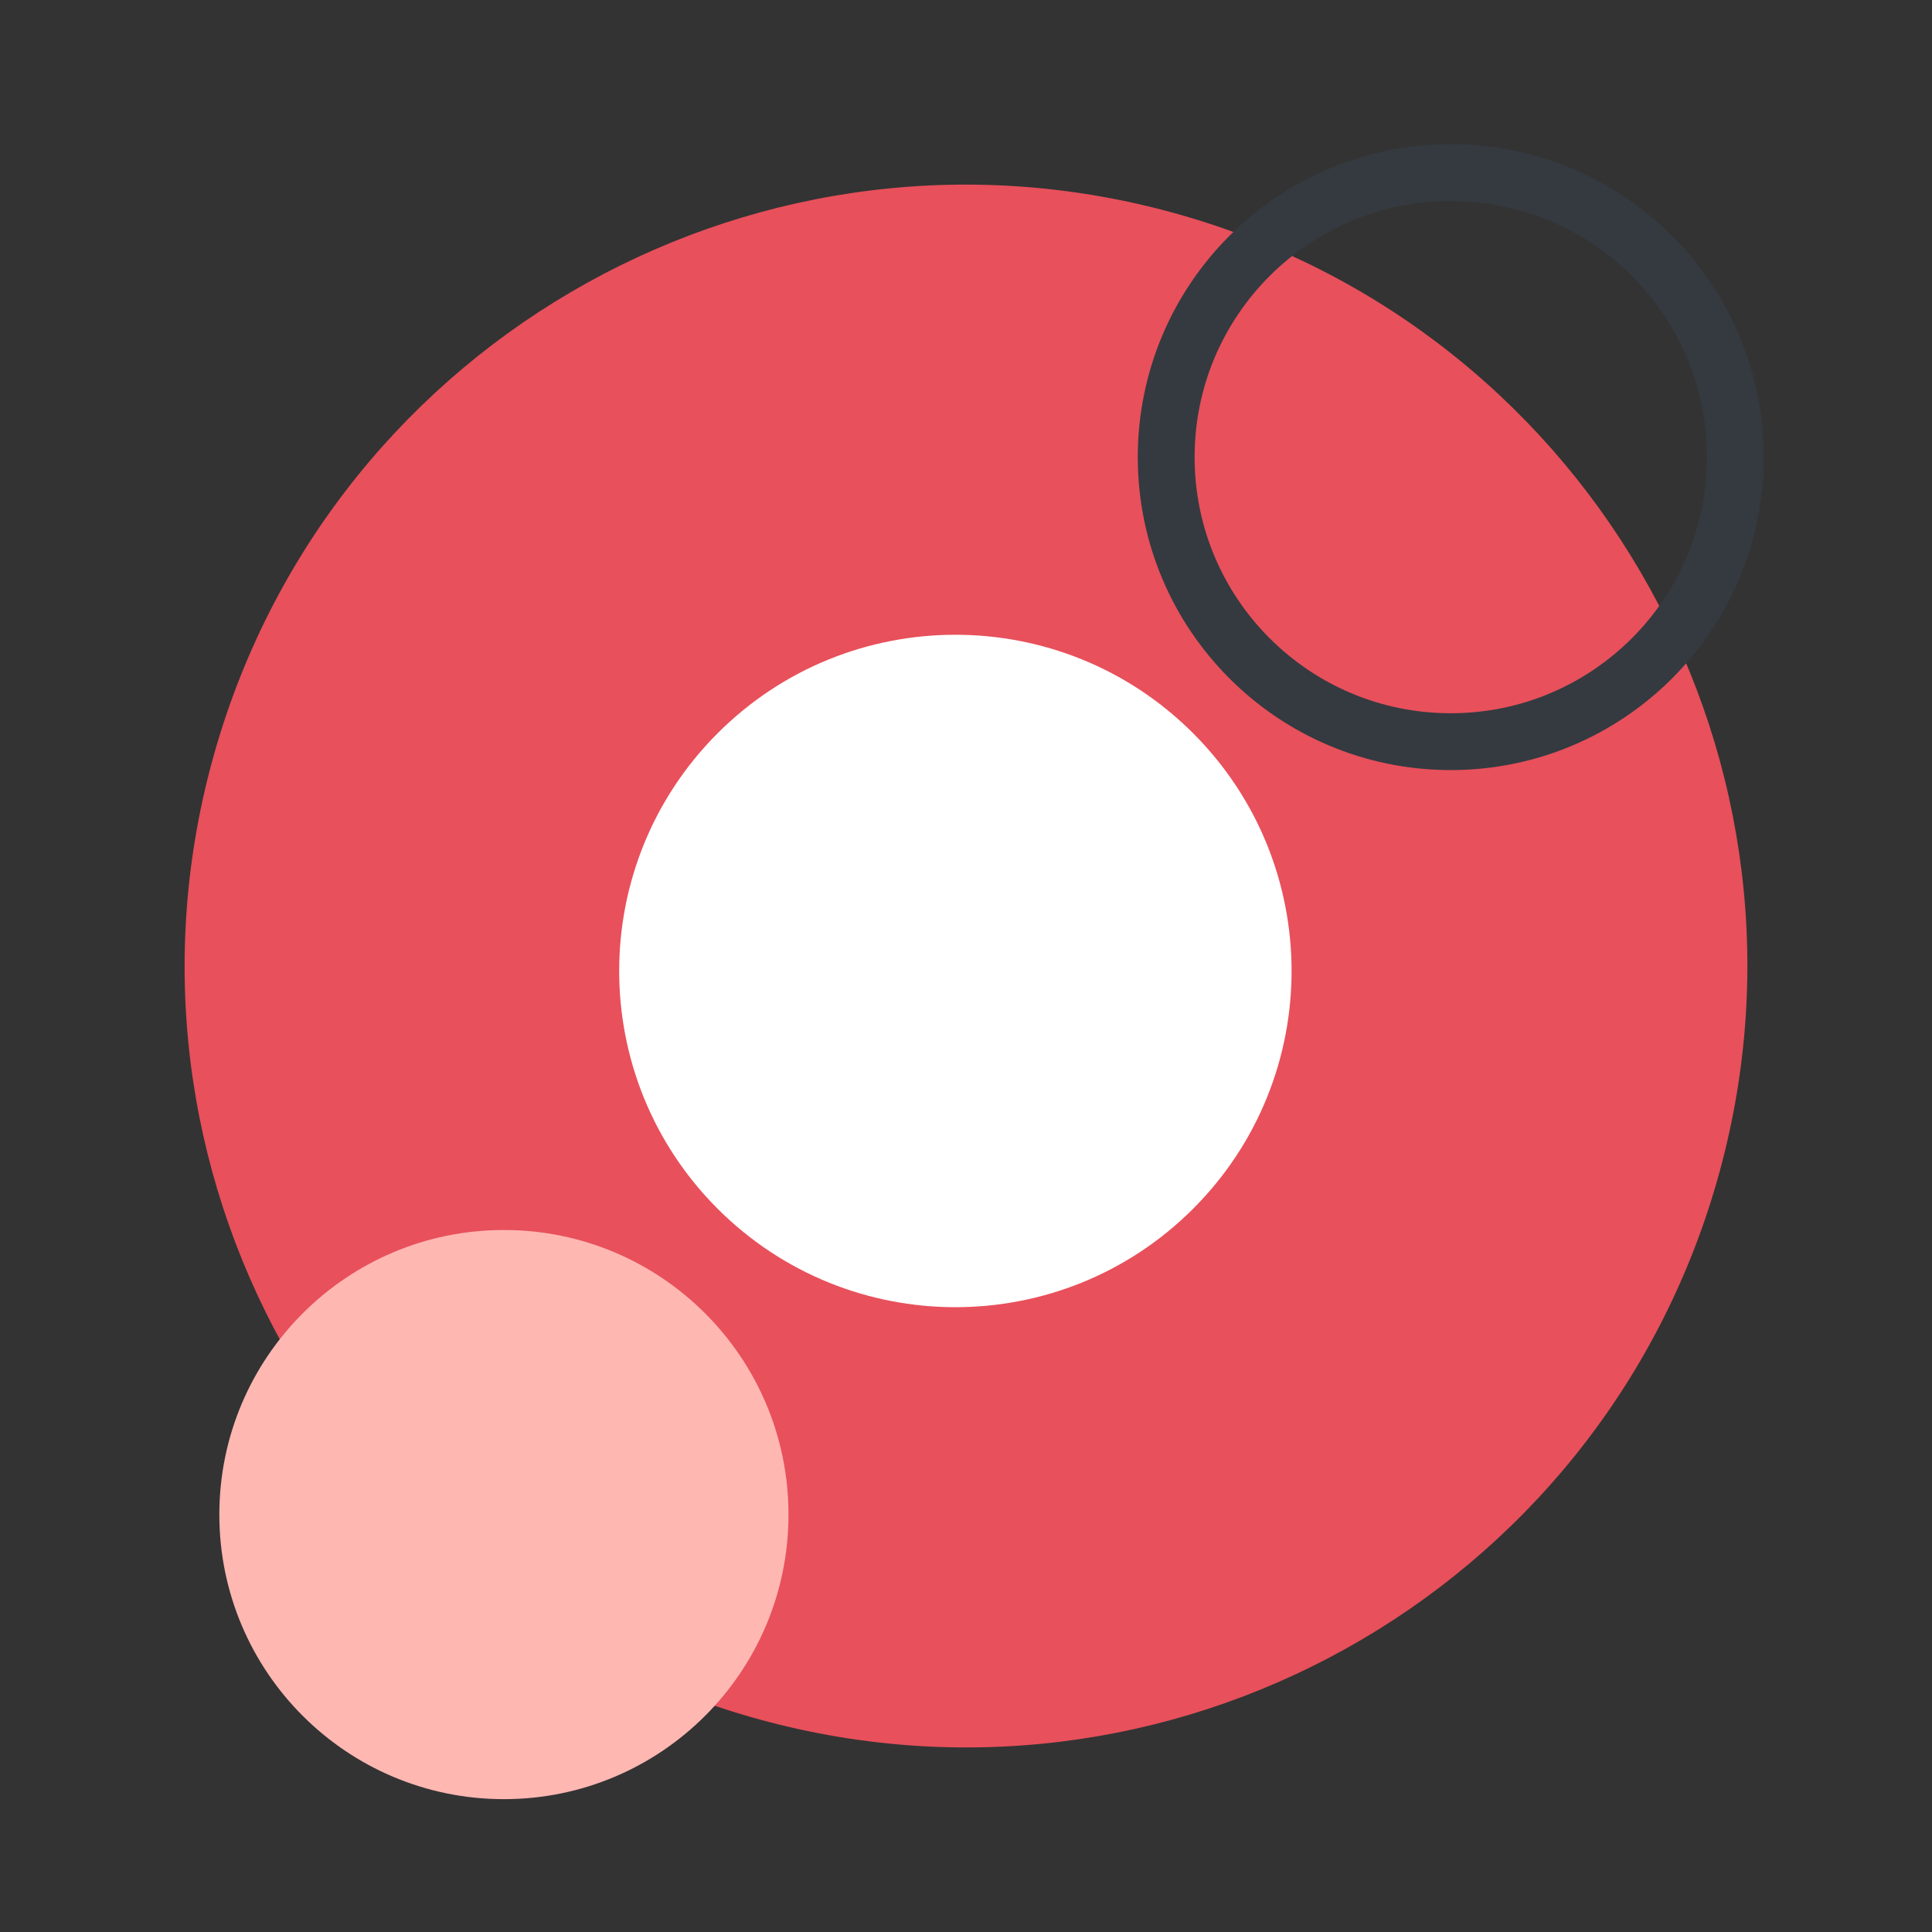 <?xml version="1.0" encoding="UTF-8"?> <svg xmlns="http://www.w3.org/2000/svg" width="34" height="34" viewBox="0 0 34 34" fill="none"><rect x="0" y="0" width="34" height="34" fill="#333333" stroke="none"/><path d="M30.217 20.783C32.306 13.483 28.082 5.872 20.783 3.783C13.483 1.694 5.872 5.918 3.783 13.218C1.694 20.518 5.918 28.129 13.217 30.218C20.517 32.307 28.128 28.083 30.217 20.783Z" fill="#E8505B"></path><path d="M8.868 31.662C11.634 31.662 13.876 29.42 13.876 26.654C13.876 23.889 11.634 21.646 8.868 21.646C6.102 21.646 3.86 23.889 3.86 26.654C3.86 29.42 6.102 31.662 8.868 31.662Z" fill="#FFB7B2"></path><path d="M25.531 13.052C28.297 13.052 30.539 10.81 30.539 8.045C30.539 5.279 28.297 3.037 25.531 3.037C22.765 3.037 20.523 5.279 20.523 8.045C20.523 10.81 22.765 13.052 25.531 13.052Z" stroke="#343A40" stroke-miterlimit="10" stroke-linecap="round"></path><path d="M20.997 21.272C23.307 18.961 23.307 15.215 20.997 12.904C18.686 10.593 14.94 10.593 12.629 12.904C10.319 15.215 10.319 18.961 12.629 21.272C14.94 23.582 18.686 23.582 20.997 21.272Z" fill="white"></path></svg> 